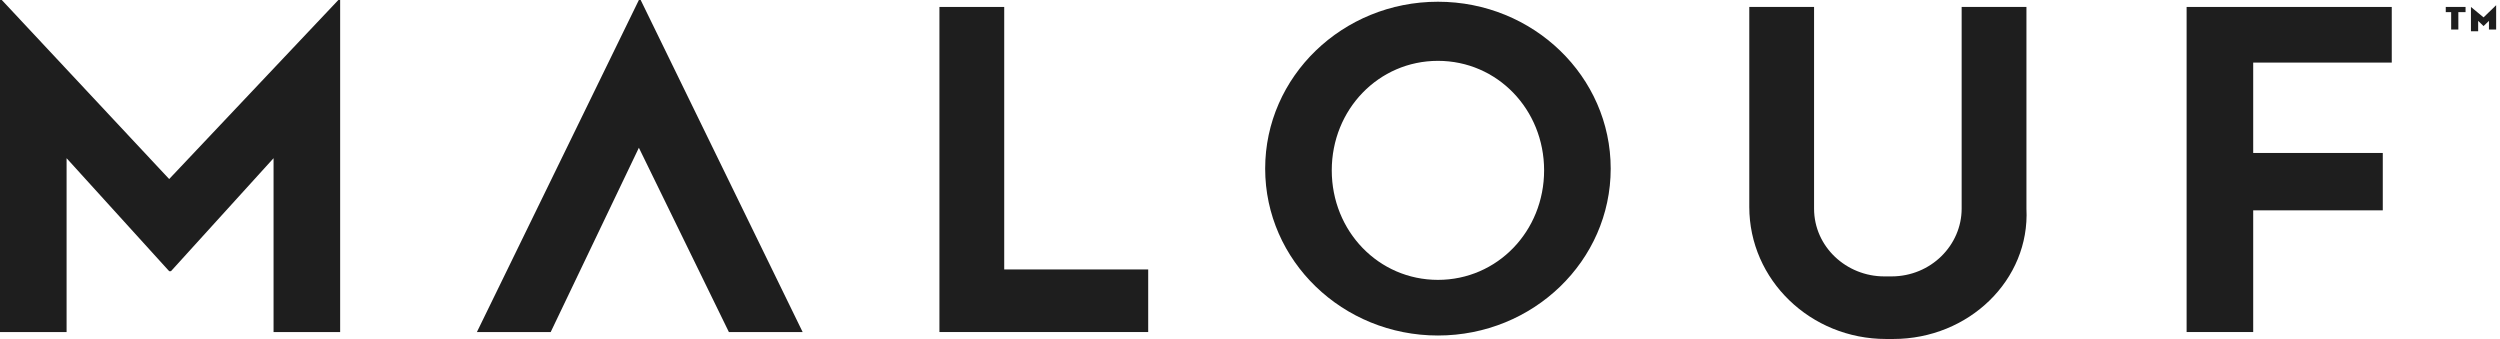 <svg xmlns="http://www.w3.org/2000/svg" width="118" height="16" viewBox="0 0 118 16" fill="none"><path d="M115.44 0.574V0.328H116.374V0.574H116.034V1.395H115.695V0.574H115.44ZM116.629 0.328L117.224 0.82L117.818 0.246V1.395H117.478V0.985L117.224 1.231L116.969 0.985V1.477H116.629V0.328Z" fill="#1E1E1E"></path><path d="M67.871 0.082C63.369 0.082 59.716 3.61 59.716 7.959C59.716 12.308 63.369 15.836 67.871 15.836C72.373 15.836 76.025 12.308 76.025 7.959C76.025 3.61 72.373 0.082 67.871 0.082ZM67.871 13.21C65.068 13.21 62.859 10.913 62.859 8.041C62.859 5.169 65.068 2.872 67.871 2.872C70.674 2.872 72.882 5.169 72.882 8.041C72.882 10.913 70.674 13.21 67.871 13.21Z" fill="#1E1E1E"></path><path d="M44.341 0.328V15.672H54.195V12.718H47.399V0.328H44.341Z" fill="#1E1E1E"></path><path d="M103.208 15.672H106.351V9.928H112.467V7.22H106.351V2.954H112.891V0.328H103.208V15.672Z" fill="#1E1E1E"></path><path d="M30.24 0L37.885 15.672H34.403L30.155 6.974L25.993 15.672H22.51L30.155 0H30.24Z" fill="#1E1E1E"></path><path d="M89.362 16H89.022C85.454 16 82.566 13.21 82.566 9.764V0.328H85.624V9.846C85.624 11.651 87.153 13.046 88.937 13.046H89.277C91.146 13.046 92.59 11.569 92.59 9.846V0.328H95.648V9.846C95.817 13.21 92.929 16 89.362 16Z" fill="#1E1E1E"></path><path d="M15.97 0H16.055V15.672H12.912V7.467L8.07 12.8H7.985L3.143 7.467V15.672H0V0H0.085L7.985 8.451L15.97 0Z" fill="#1E1E1E"></path></svg>